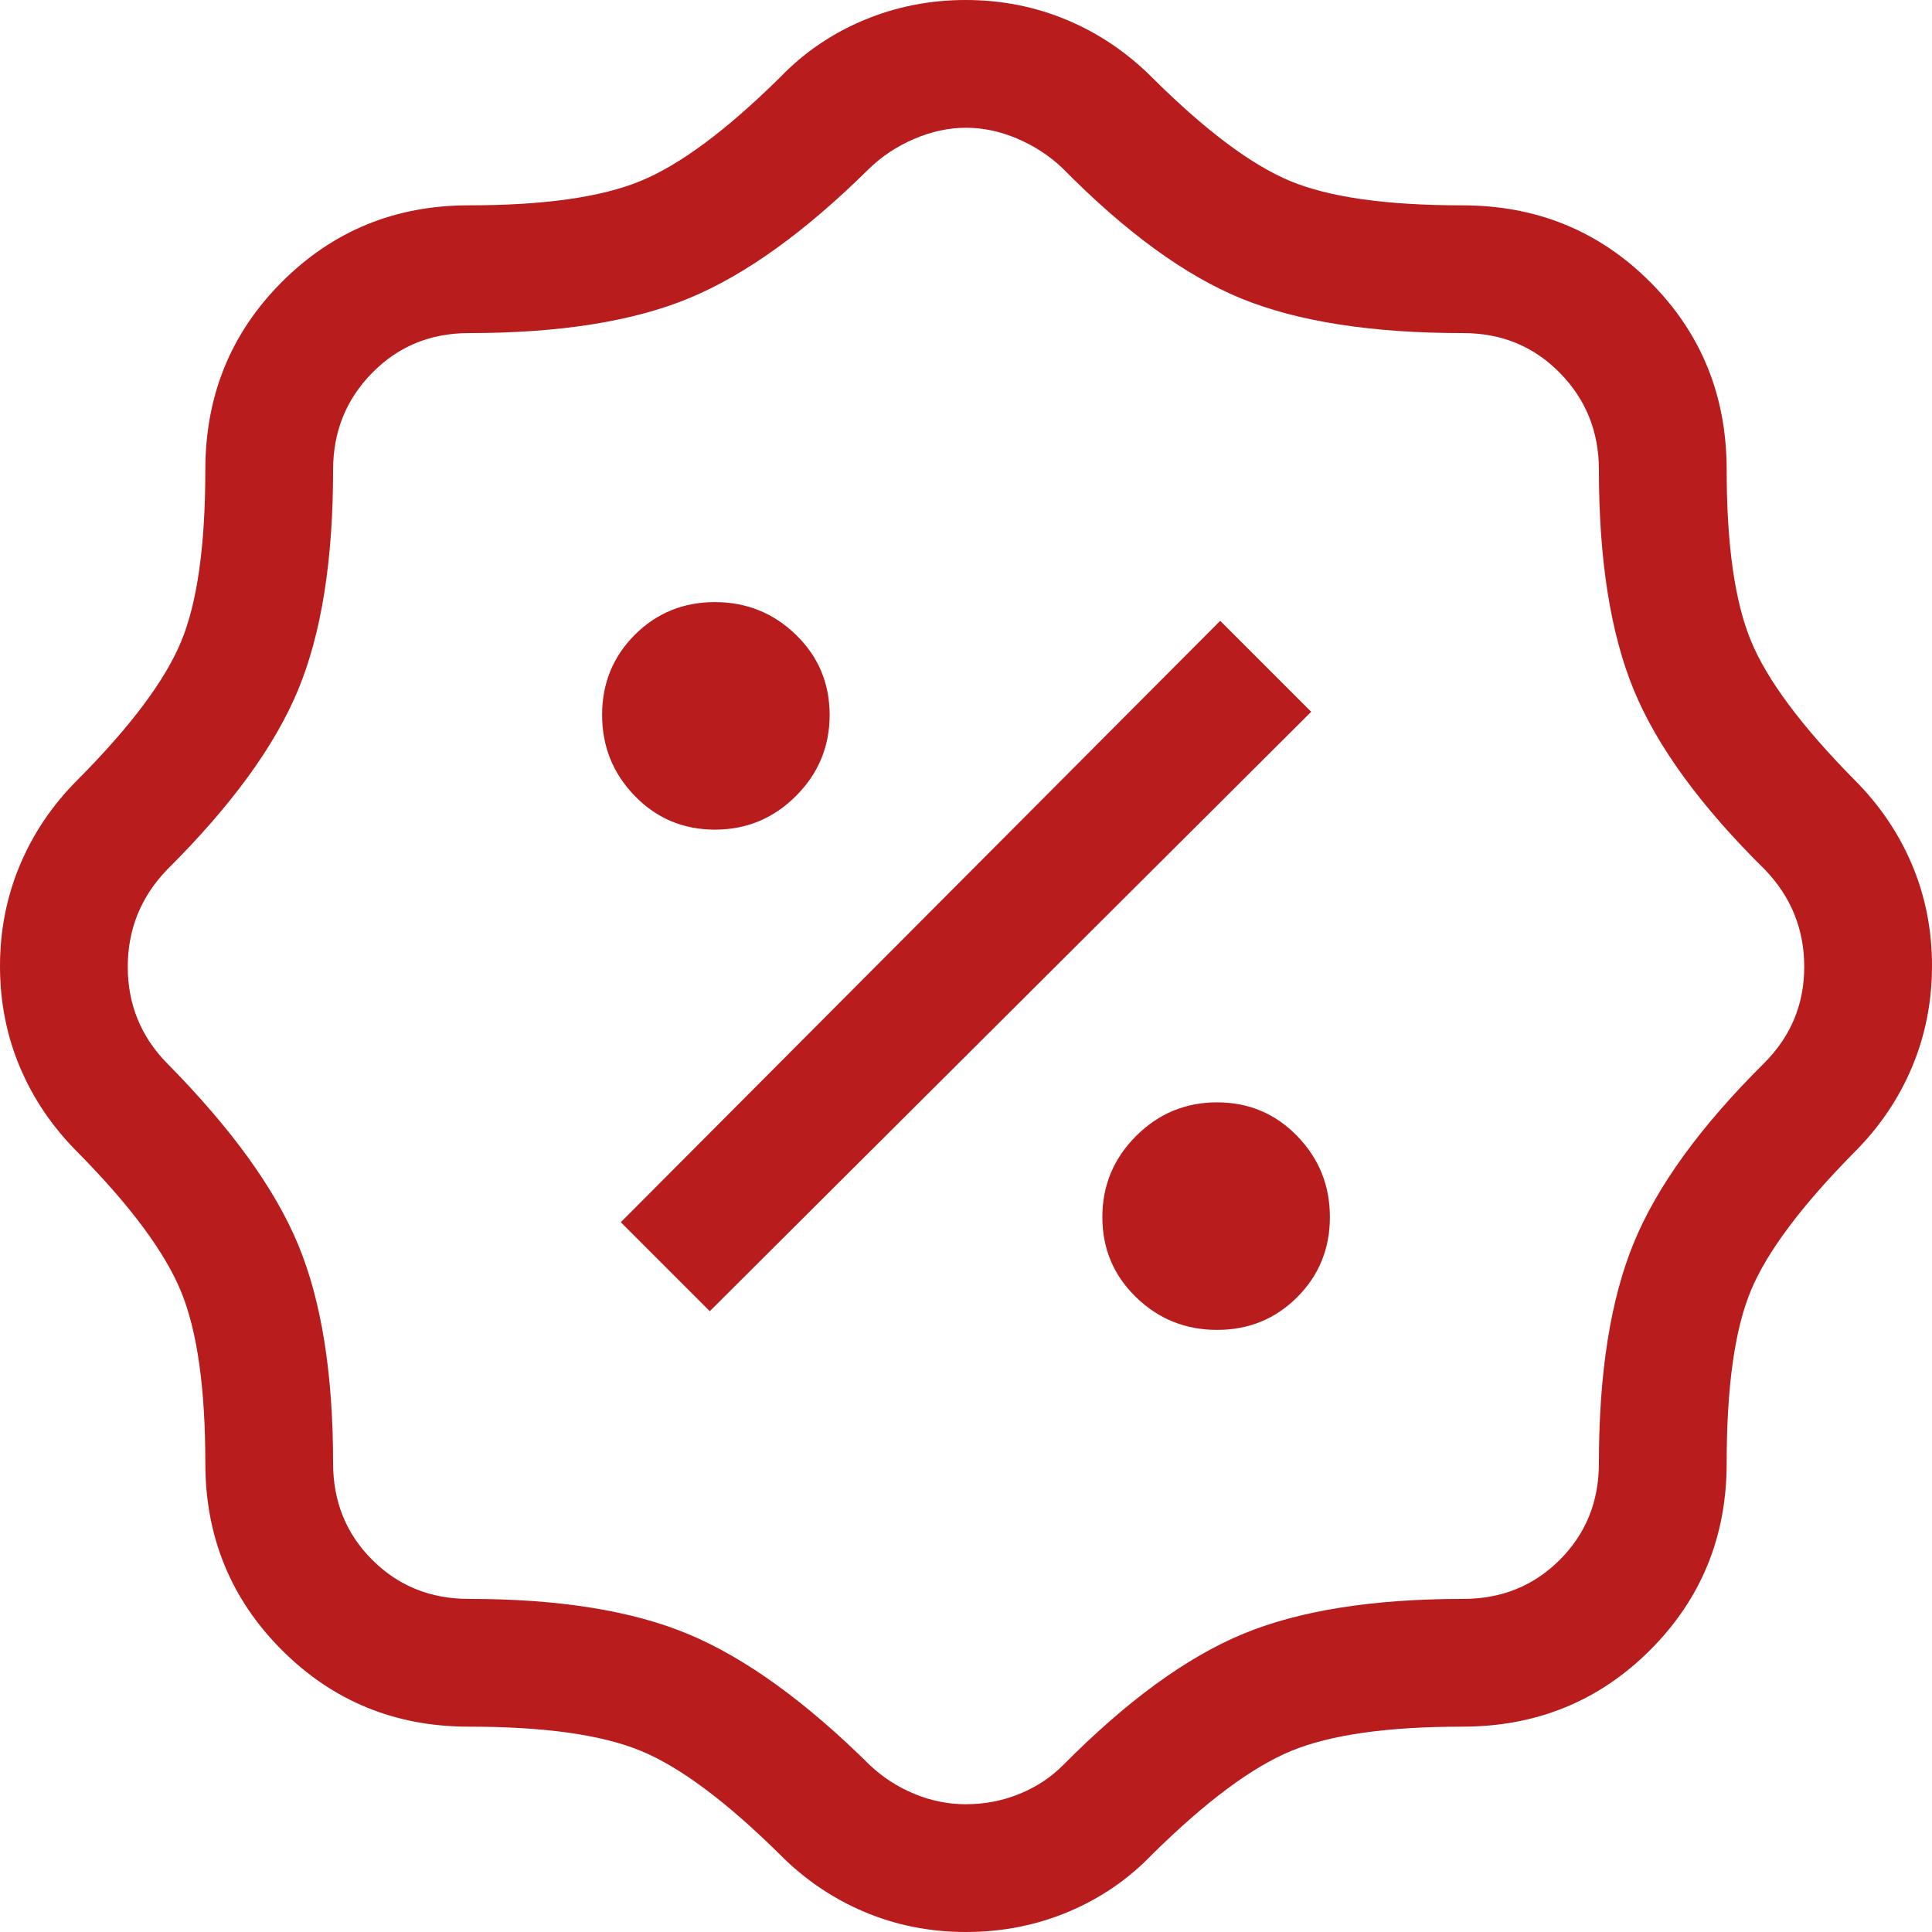 <svg xmlns="http://www.w3.org/2000/svg" width="100" height="100" viewBox="0 0 100 100" fill="none">
    <path d="M50.001 100C48.134 100 46.38 99.653 44.741 98.959C43.1 98.266 41.644 97.277 40.371 95.992C37.596 93.25 35.197 91.461 33.174 90.626C31.15 89.79 28.18 89.372 24.265 89.372C20.457 89.372 17.233 88.051 14.591 85.409C11.949 82.767 10.628 79.543 10.628 75.736C10.628 71.853 10.209 68.891 9.371 66.849C8.532 64.807 6.745 62.4 4.008 59.629C2.711 58.331 1.718 56.866 1.03 55.234C0.343 53.602 0 51.861 0 50.011C0 48.161 0.343 46.417 1.03 44.778C1.718 43.138 2.711 41.669 4.008 40.371C6.745 37.619 8.532 35.235 9.371 33.218C10.209 31.202 10.628 28.235 10.628 24.318C10.628 20.477 11.949 17.235 14.591 14.592C17.233 11.949 20.457 10.628 24.265 10.628C28.147 10.628 31.109 10.209 33.151 9.371C35.193 8.532 37.6 6.745 40.371 4.008C41.61 2.723 43.059 1.734 44.718 1.041C46.378 0.347 48.132 0 49.979 0C51.826 0 53.572 0.343 55.216 1.03C56.86 1.718 58.331 2.711 59.629 4.008C62.381 6.745 64.765 8.532 66.782 9.371C68.798 10.209 71.765 10.628 75.682 10.628C79.523 10.628 82.765 11.949 85.408 14.592C88.051 17.235 89.372 20.477 89.372 24.318C89.372 28.189 89.791 31.14 90.629 33.17C91.468 35.2 93.255 37.6 95.992 40.371C97.29 41.669 98.282 43.134 98.97 44.766C99.657 46.398 100 48.139 100 49.989C100 51.839 99.657 53.583 98.97 55.222C98.282 56.862 97.29 58.331 95.992 59.629C93.25 62.404 91.461 64.795 90.626 66.8C89.79 68.805 89.372 71.784 89.372 75.736C89.372 79.543 88.051 82.767 85.408 85.409C82.765 88.051 79.523 89.372 75.682 89.372C71.811 89.372 68.86 89.791 66.83 90.629C64.8 91.468 62.4 93.255 59.629 95.992C58.392 97.277 56.945 98.266 55.288 98.959C53.631 99.653 51.869 100 50.001 100ZM49.991 93.387C50.965 93.387 51.889 93.209 52.764 92.853C53.641 92.496 54.396 91.998 55.03 91.359C58.315 88.044 61.415 85.782 64.332 84.574C67.247 83.364 71.049 82.759 75.736 82.759C77.72 82.759 79.386 82.085 80.736 80.736C82.085 79.386 82.759 77.72 82.759 75.736C82.759 71.055 83.362 67.25 84.567 64.322C85.772 61.393 88.019 58.296 91.309 55.03C92.694 53.645 93.387 51.983 93.387 50.043C93.387 48.105 92.711 46.43 91.359 45.02C88.044 41.752 85.782 38.657 84.574 35.734C83.364 32.81 82.759 29.005 82.759 24.318C82.759 22.344 82.085 20.671 80.736 19.299C79.386 17.927 77.72 17.241 75.736 17.241C71.006 17.241 67.183 16.646 64.266 15.458C61.349 14.27 58.254 12.014 54.98 8.691C54.31 8.057 53.535 7.552 52.654 7.176C51.773 6.801 50.889 6.613 50 6.613C49.111 6.613 48.218 6.805 47.321 7.188C46.424 7.572 45.64 8.091 44.97 8.745C41.679 11.999 38.58 14.229 35.672 15.433C32.764 16.638 28.961 17.241 24.265 17.241C22.28 17.241 20.614 17.927 19.265 19.299C17.915 20.671 17.241 22.344 17.241 24.318C17.241 28.997 16.638 32.791 15.433 35.701C14.229 38.612 11.964 41.718 8.641 45.02C7.289 46.43 6.613 48.105 6.613 50.043C6.613 51.983 7.289 53.645 8.641 55.03C11.964 58.391 14.229 61.522 15.433 64.425C16.638 67.328 17.241 71.098 17.241 75.736C17.241 77.72 17.915 79.386 19.265 80.736C20.614 82.085 22.28 82.759 24.265 82.759C28.97 82.759 32.781 83.376 35.697 84.611C38.613 85.844 41.721 88.093 45.02 91.359C45.69 91.993 46.458 92.49 47.322 92.849C48.187 93.207 49.077 93.387 49.991 93.387ZM62.996 68.835C64.631 68.835 66.013 68.271 67.142 67.142C68.271 66.013 68.835 64.631 68.835 62.996C68.835 61.361 68.271 59.963 67.142 58.801C66.013 57.639 64.631 57.058 62.996 57.058C61.361 57.058 59.963 57.639 58.801 58.801C57.639 59.963 57.058 61.361 57.058 62.996C57.058 64.631 57.639 66.013 58.801 67.142C59.963 68.271 61.361 68.835 62.996 68.835ZM36.738 67.867L67.867 36.842L63.158 32.133L32.133 63.262L36.738 67.867ZM37.004 42.942C38.639 42.942 40.037 42.361 41.199 41.199C42.361 40.037 42.942 38.639 42.942 37.004C42.942 35.369 42.361 33.987 41.199 32.858C40.037 31.729 38.639 31.165 37.004 31.165C35.369 31.165 33.987 31.729 32.858 32.858C31.729 33.987 31.165 35.369 31.165 37.004C31.165 38.639 31.729 40.037 32.858 41.199C33.987 42.361 35.369 42.942 37.004 42.942Z" fill="#B91C1C"/>
</svg>